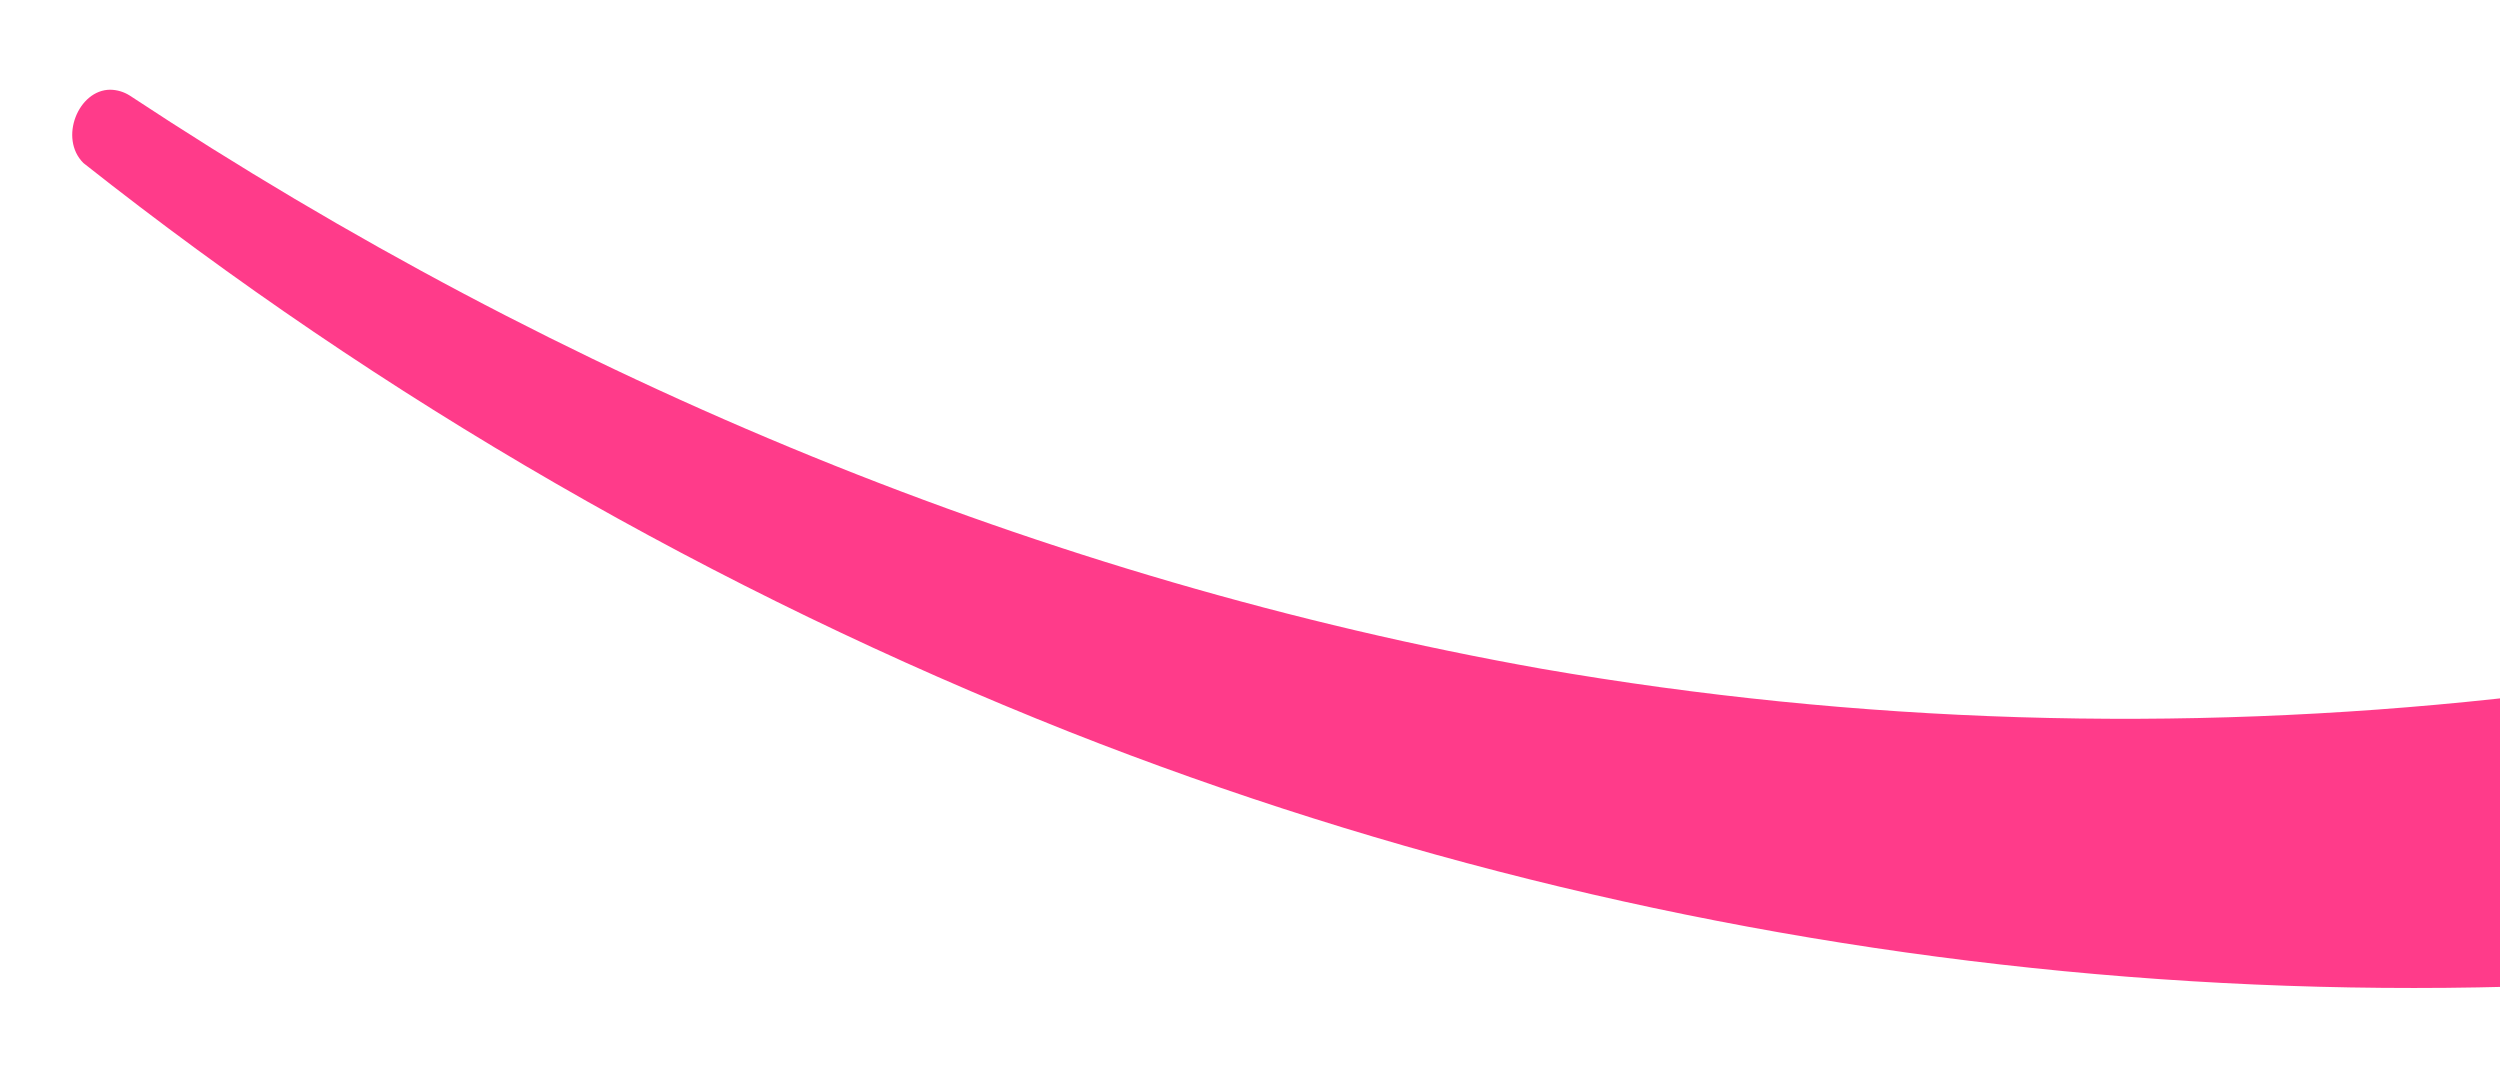 <svg xmlns="http://www.w3.org/2000/svg" xmlns:xlink="http://www.w3.org/1999/xlink" width="627" height="271" viewBox="0 0 627 271">
  <defs>
    <clipPath id="clip-path">
      <rect id="Rettangolo_18436" data-name="Rettangolo 18436" width="627" height="271" transform="translate(1293 4020)" fill="#fff" stroke="#707070" stroke-width="1"/>
    </clipPath>
    <clipPath id="clip-path-2">
      <path id="Tracciato_29426" data-name="Tracciato 29426" d="M46.068,52.446a983.6,983.6,0,0,0,247.36,142.7c160.679,63.426,336.156,80.339,504.233,48.625a733.648,733.648,0,0,0,115.22-28.539c22.2-8.457,33.826-34.884,25.37-59.2-7.4-24.312-31.711-35.941-53.912-27.485C734.231,188.809,570.384,206.78,411.82,179.3,287.086,157.1,166.579,107.416,57.7,35.533a9.425,9.425,0,0,0-4.874-1.464c-8.006,0-12.961,12.168-6.755,18.377" transform="translate(-43.272 -34.069)" fill="#ff3b8a"/>
    </clipPath>
  </defs>
  <g id="Gruppo_di_maschere_26883" data-name="Gruppo di maschere 26883" transform="translate(-1293 -4020)" clip-path="url(#clip-path)">
    <g id="Raggruppa_29979" data-name="Raggruppa 29979" transform="translate(1267.838 4008.431)">
      <g id="Raggruppa_29967" data-name="Raggruppa 29967" transform="translate(43.272 34.069)" clip-path="url(#clip-path-2)">
        <rect id="Rettangolo_18432" data-name="Rettangolo 18432" width="906.845" height="241.421" transform="translate(-3.41)" fill="#ff3b8a"/>
      </g>
    </g>
  </g>
</svg>
